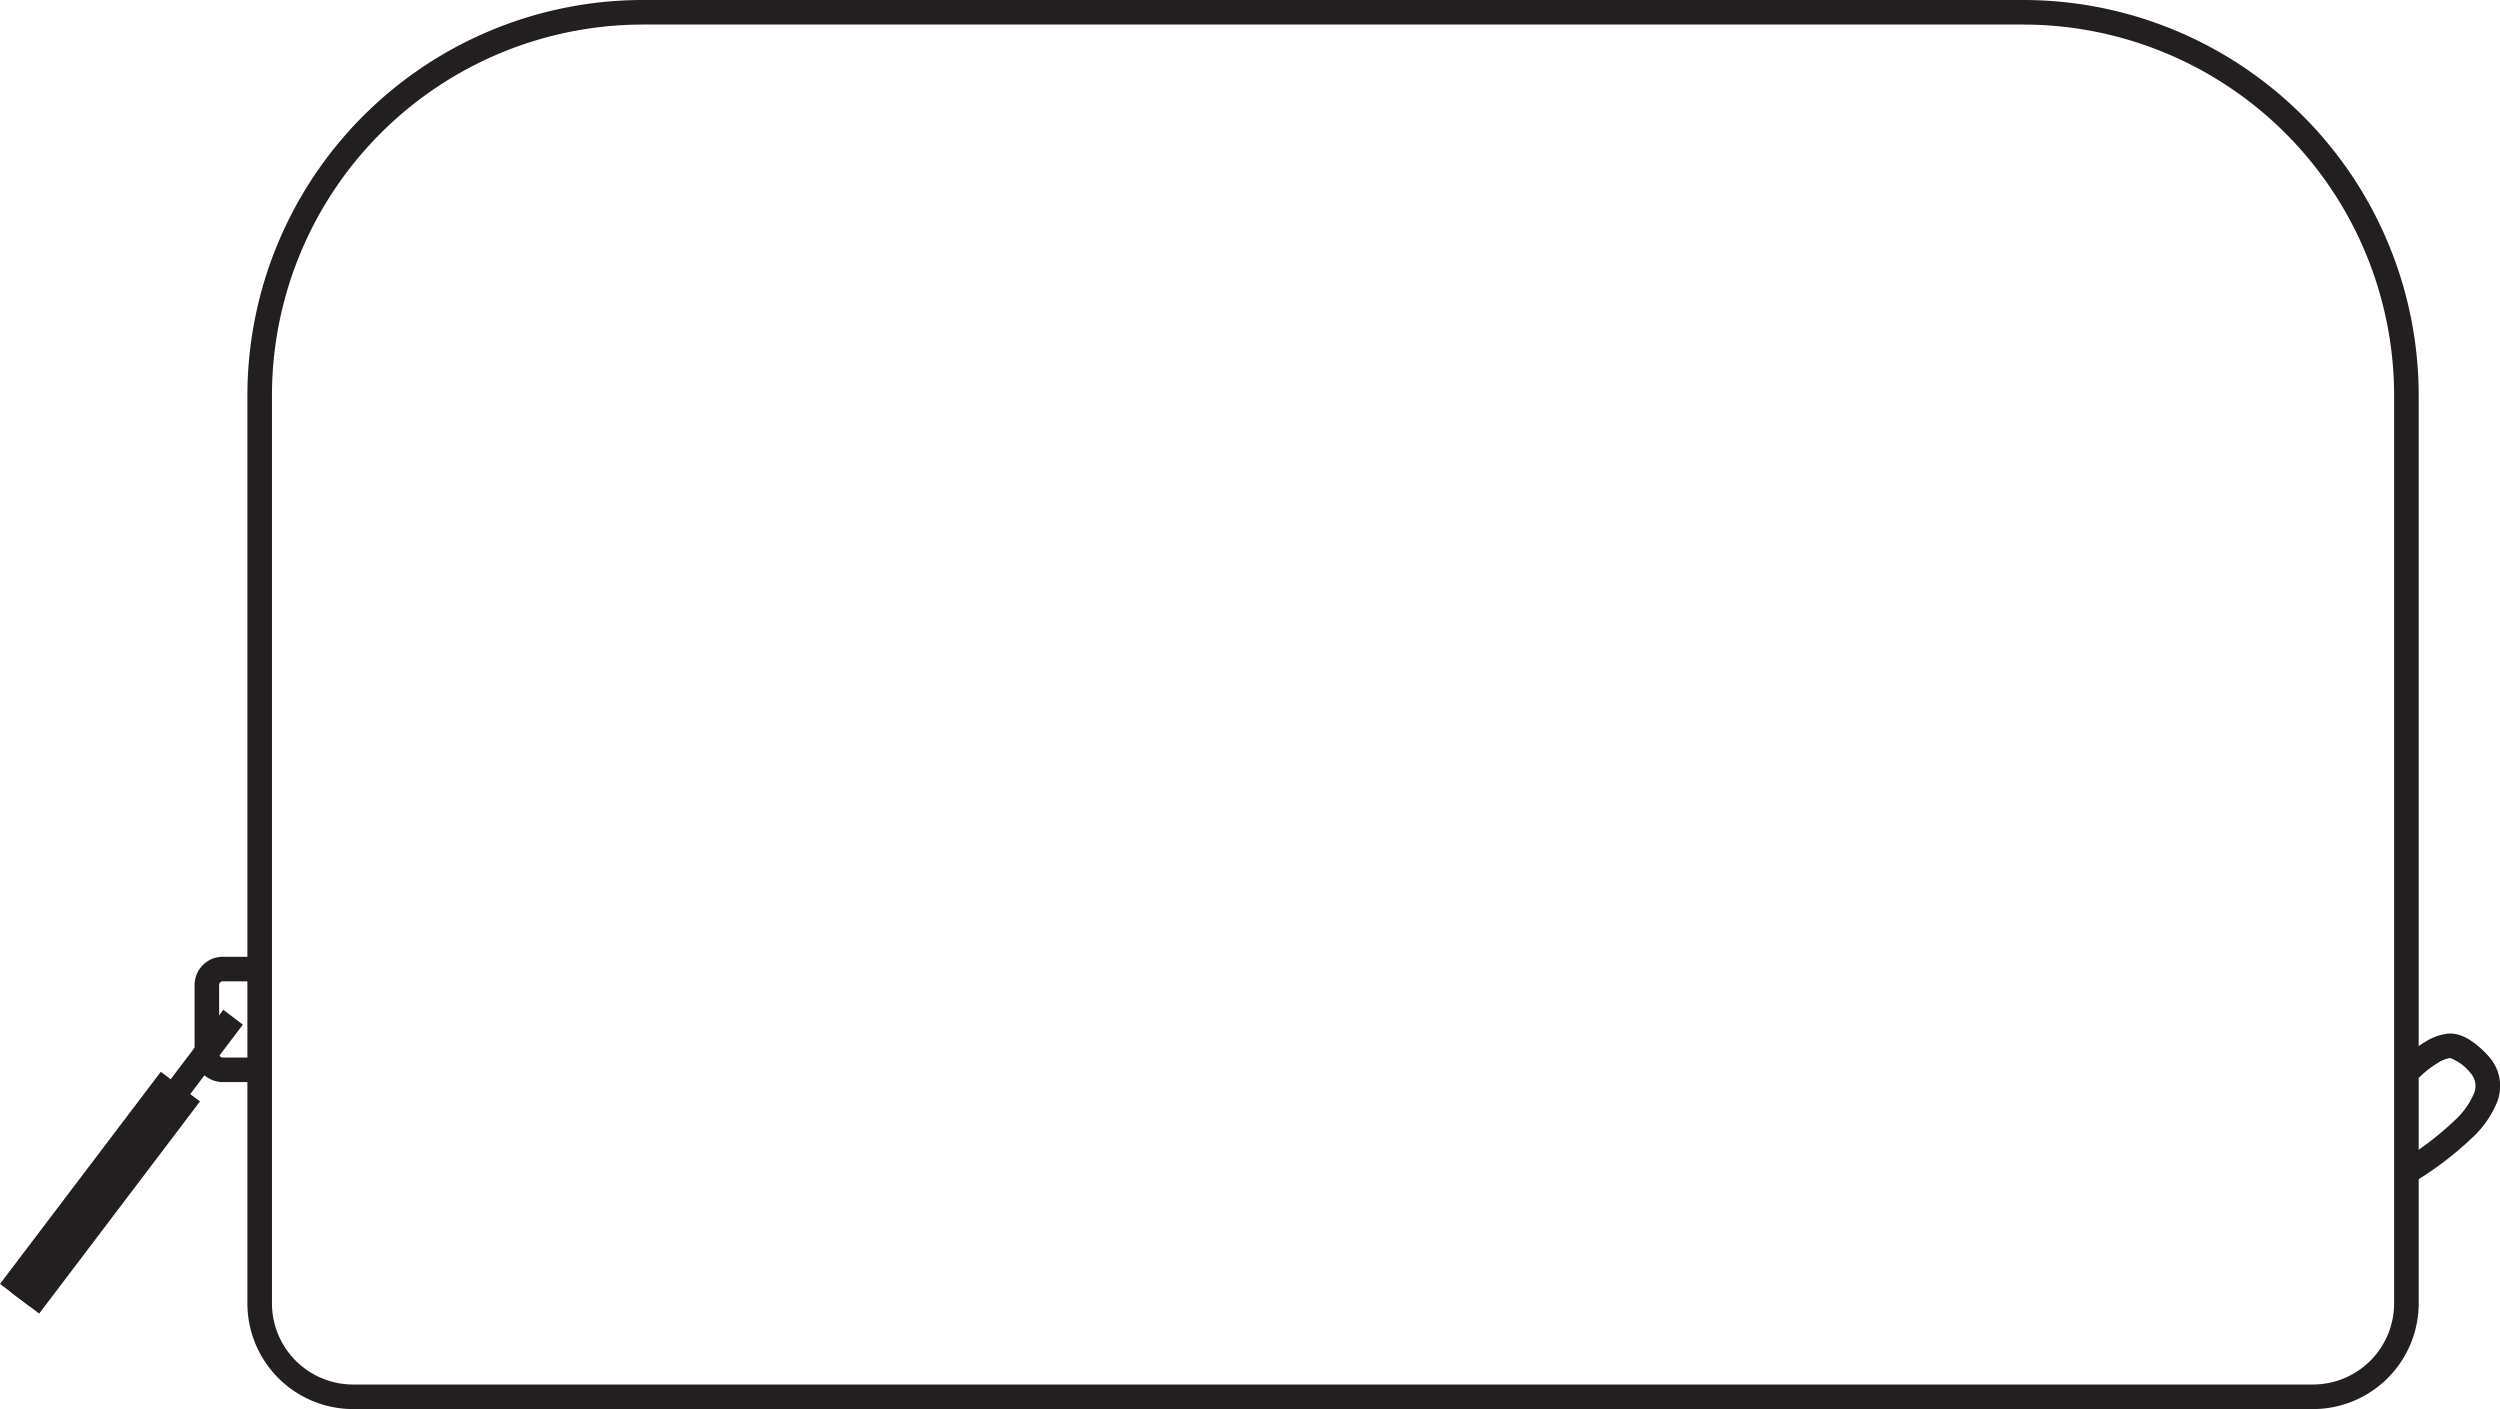 <svg id="Layer_1" data-name="Layer 1" xmlns="http://www.w3.org/2000/svg" viewBox="0 0 203.52 114.71"><defs><style>.cls-1{fill:#231f20;}</style></defs><path class="cls-1" d="M188.3,114.71H28.74a8.61,8.61,0,0,1-8.6-8.6V32.17A32.21,32.21,0,0,1,52.32,0H164.73A32.2,32.2,0,0,1,196.9,32.17v73.94A8.61,8.61,0,0,1,188.3,114.71ZM52.32,2A30.21,30.21,0,0,0,22.14,32.17v73.94a6.61,6.61,0,0,0,6.6,6.6H188.3a6.61,6.61,0,0,0,6.6-6.6V32.17A30.21,30.21,0,0,0,164.73,2Z"/><rect class="cls-1" x="-4.1" y="93.27" width="28.76" height="2" transform="translate(-71.05 45.52) rotate(-52.84)"/><rect class="cls-1" x="-2.7" y="95.09" width="21.67" height="4" transform="translate(-74.15 44.93) rotate(-52.84)"/><path class="cls-1" d="M21.14,88.09h-3a2.3,2.3,0,0,1-2.3-2.3V80.18a2.3,2.3,0,0,1,2.3-2.29h3v2h-3a.29.29,0,0,0-.3.29v5.61a.3.3,0,0,0,.3.3h3Z"/><path class="cls-1" d="M196.43,96.28l-1.06-1.7a24.66,24.66,0,0,0,4.45-3.36,6.3,6.3,0,0,0,1.6-2.25,1.57,1.57,0,0,0-.32-1.64,3.83,3.83,0,0,0-1.64-1.2,2.58,2.58,0,0,0-1,.4,7.71,7.71,0,0,0-1.54,1.21l-1.42-1.41a9.75,9.75,0,0,1,1.94-1.52,4.37,4.37,0,0,1,1.9-.67c1.39-.09,2.74,1.27,3.27,1.87a3.59,3.59,0,0,1,.71,3.62,8.2,8.2,0,0,1-2.07,3A27.16,27.16,0,0,1,196.43,96.28Z"/></svg>